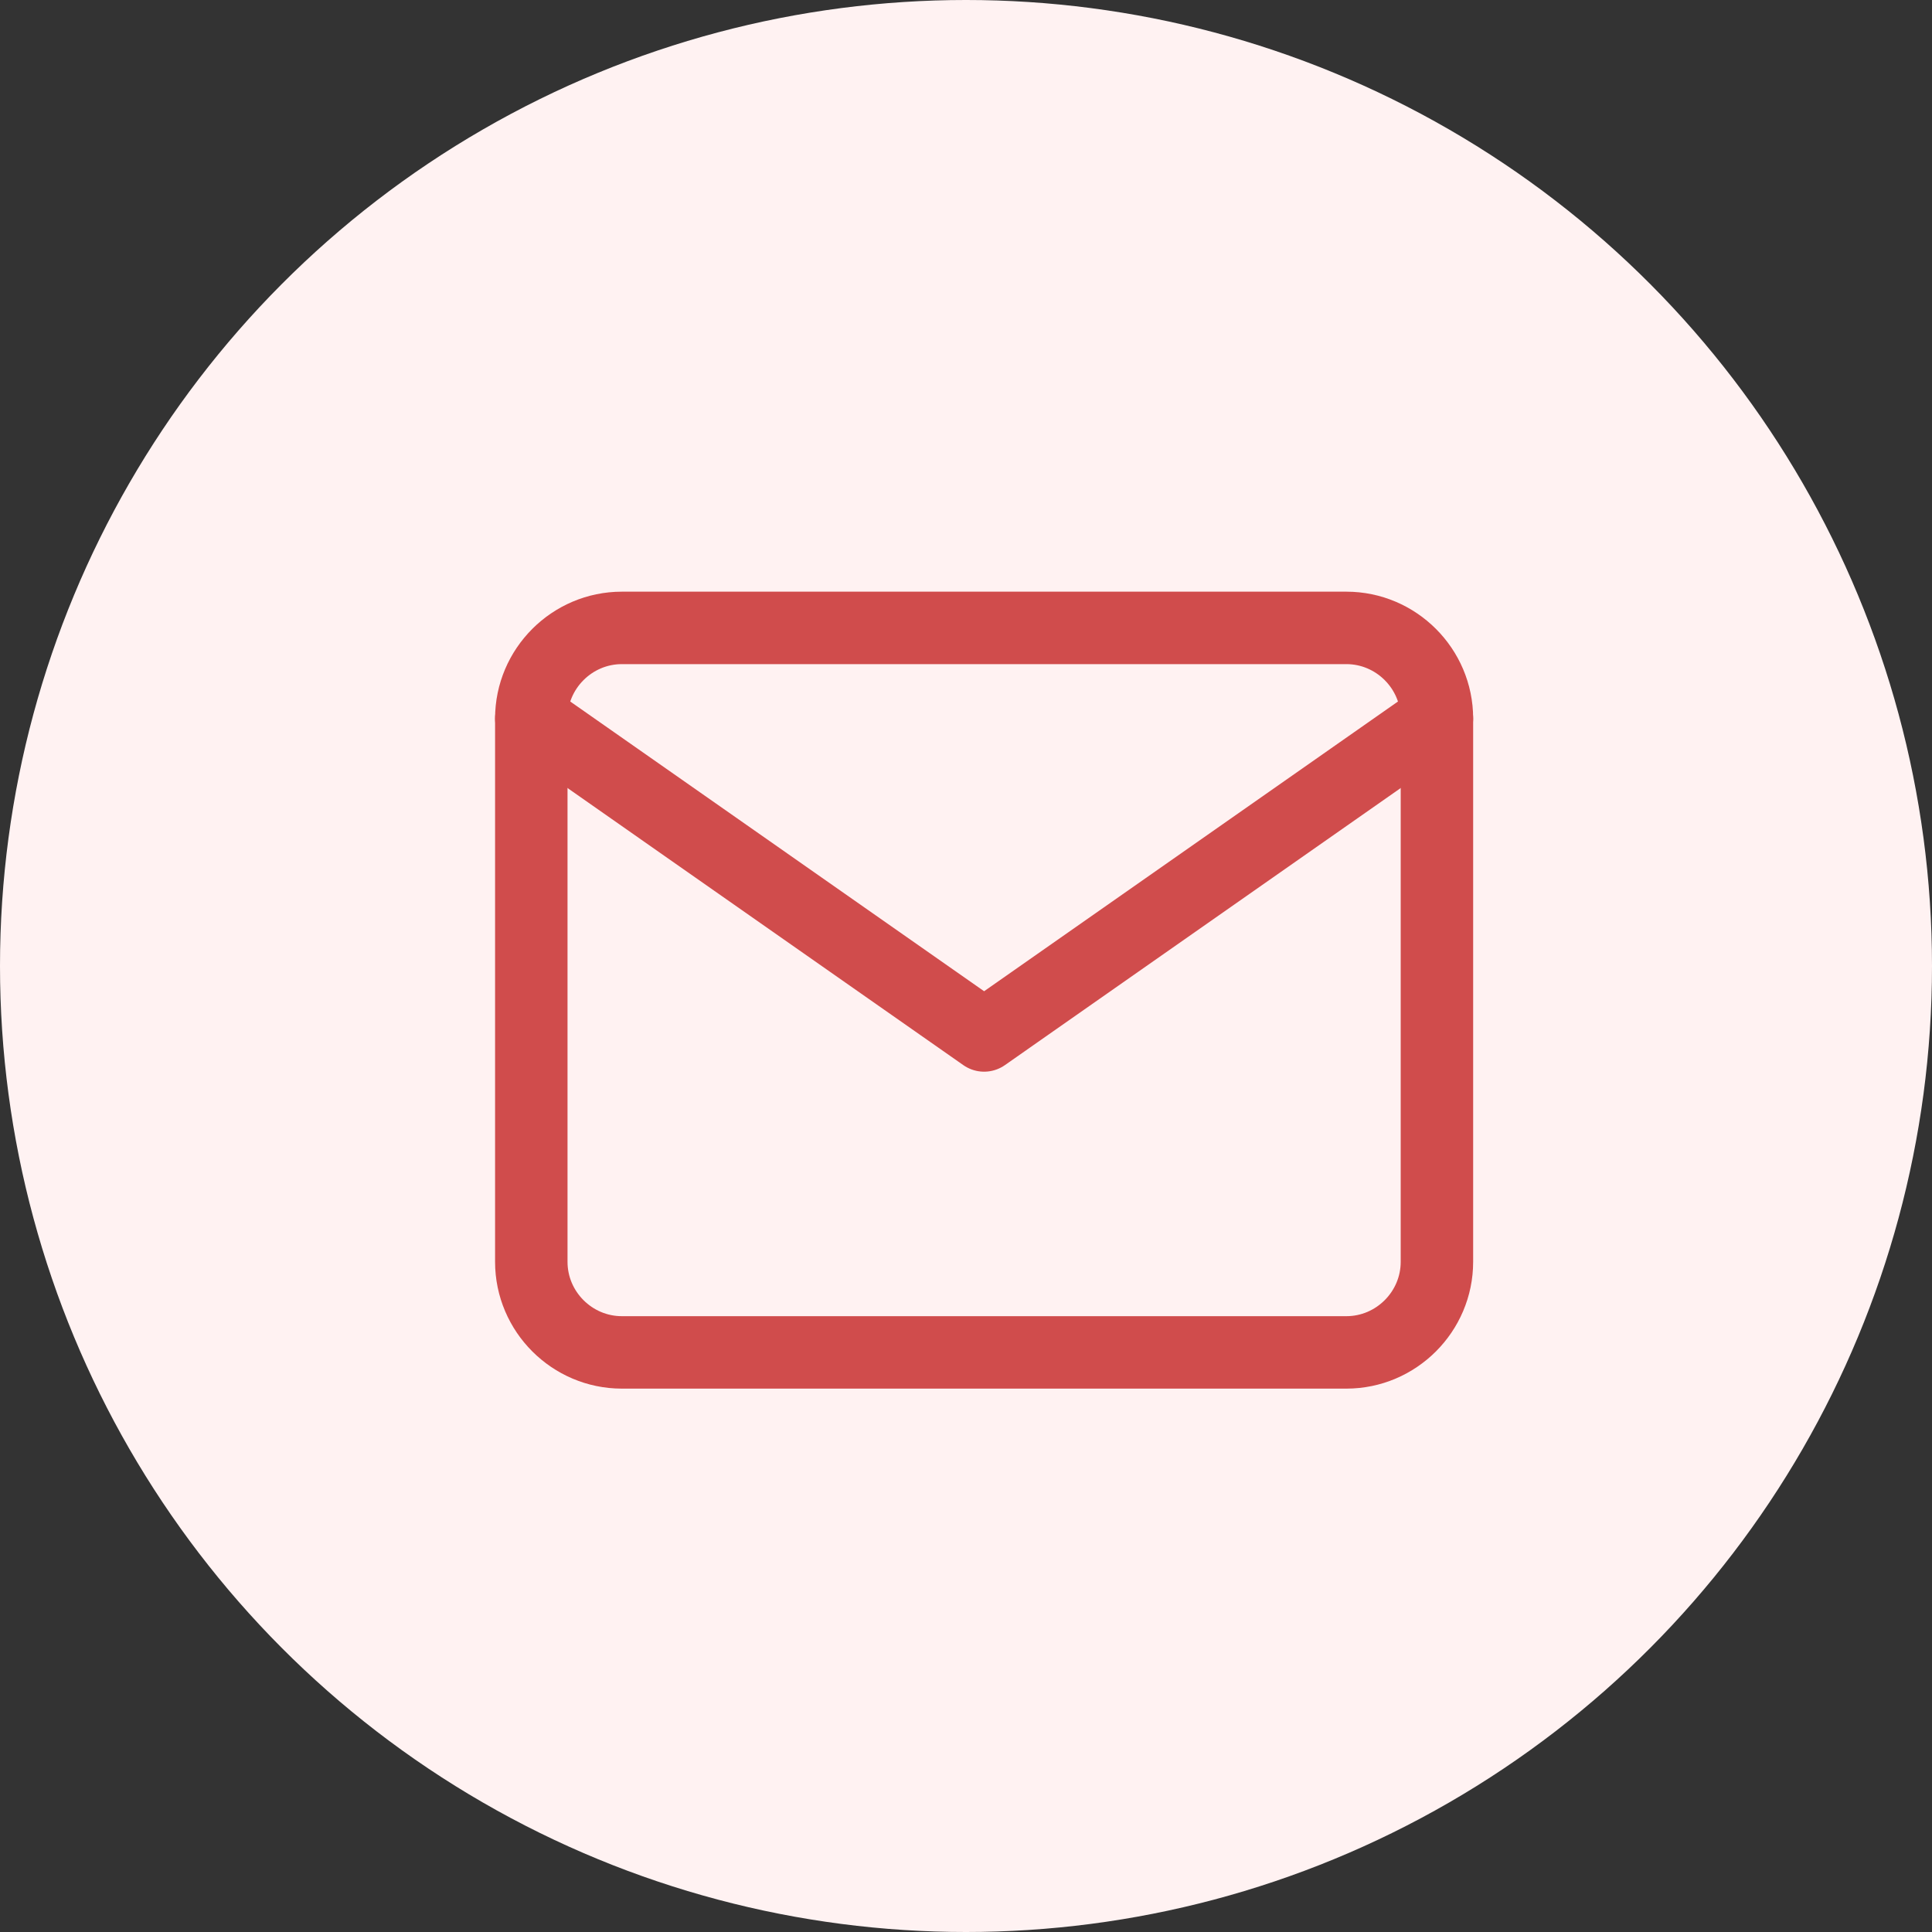 <svg width="40" height="40" viewBox="0 0 40 40" fill="none" xmlns="http://www.w3.org/2000/svg">
<rect x="0" y="0" width="40" height="40" fill="#333333" stroke="none"/>
<circle cx="20" cy="20" r="20" fill="#FFF2F2"/>
<path d="M12.875 13H27.875C28.906 13 29.75 13.844 29.75 14.875V26.125C29.75 27.156 28.906 28 27.875 28H12.875C11.844 28 11 27.156 11 26.125V14.875C11 13.844 11.844 13 12.875 13Z" stroke="#D04C4C" stroke-width="1.5" stroke-linecap="round" stroke-linejoin="round"/>
<path d="M29.75 14.875L20.375 21.438L11 14.875" stroke="#D04C4C" stroke-width="1.5" stroke-linecap="round" stroke-linejoin="round"/>
</svg>
